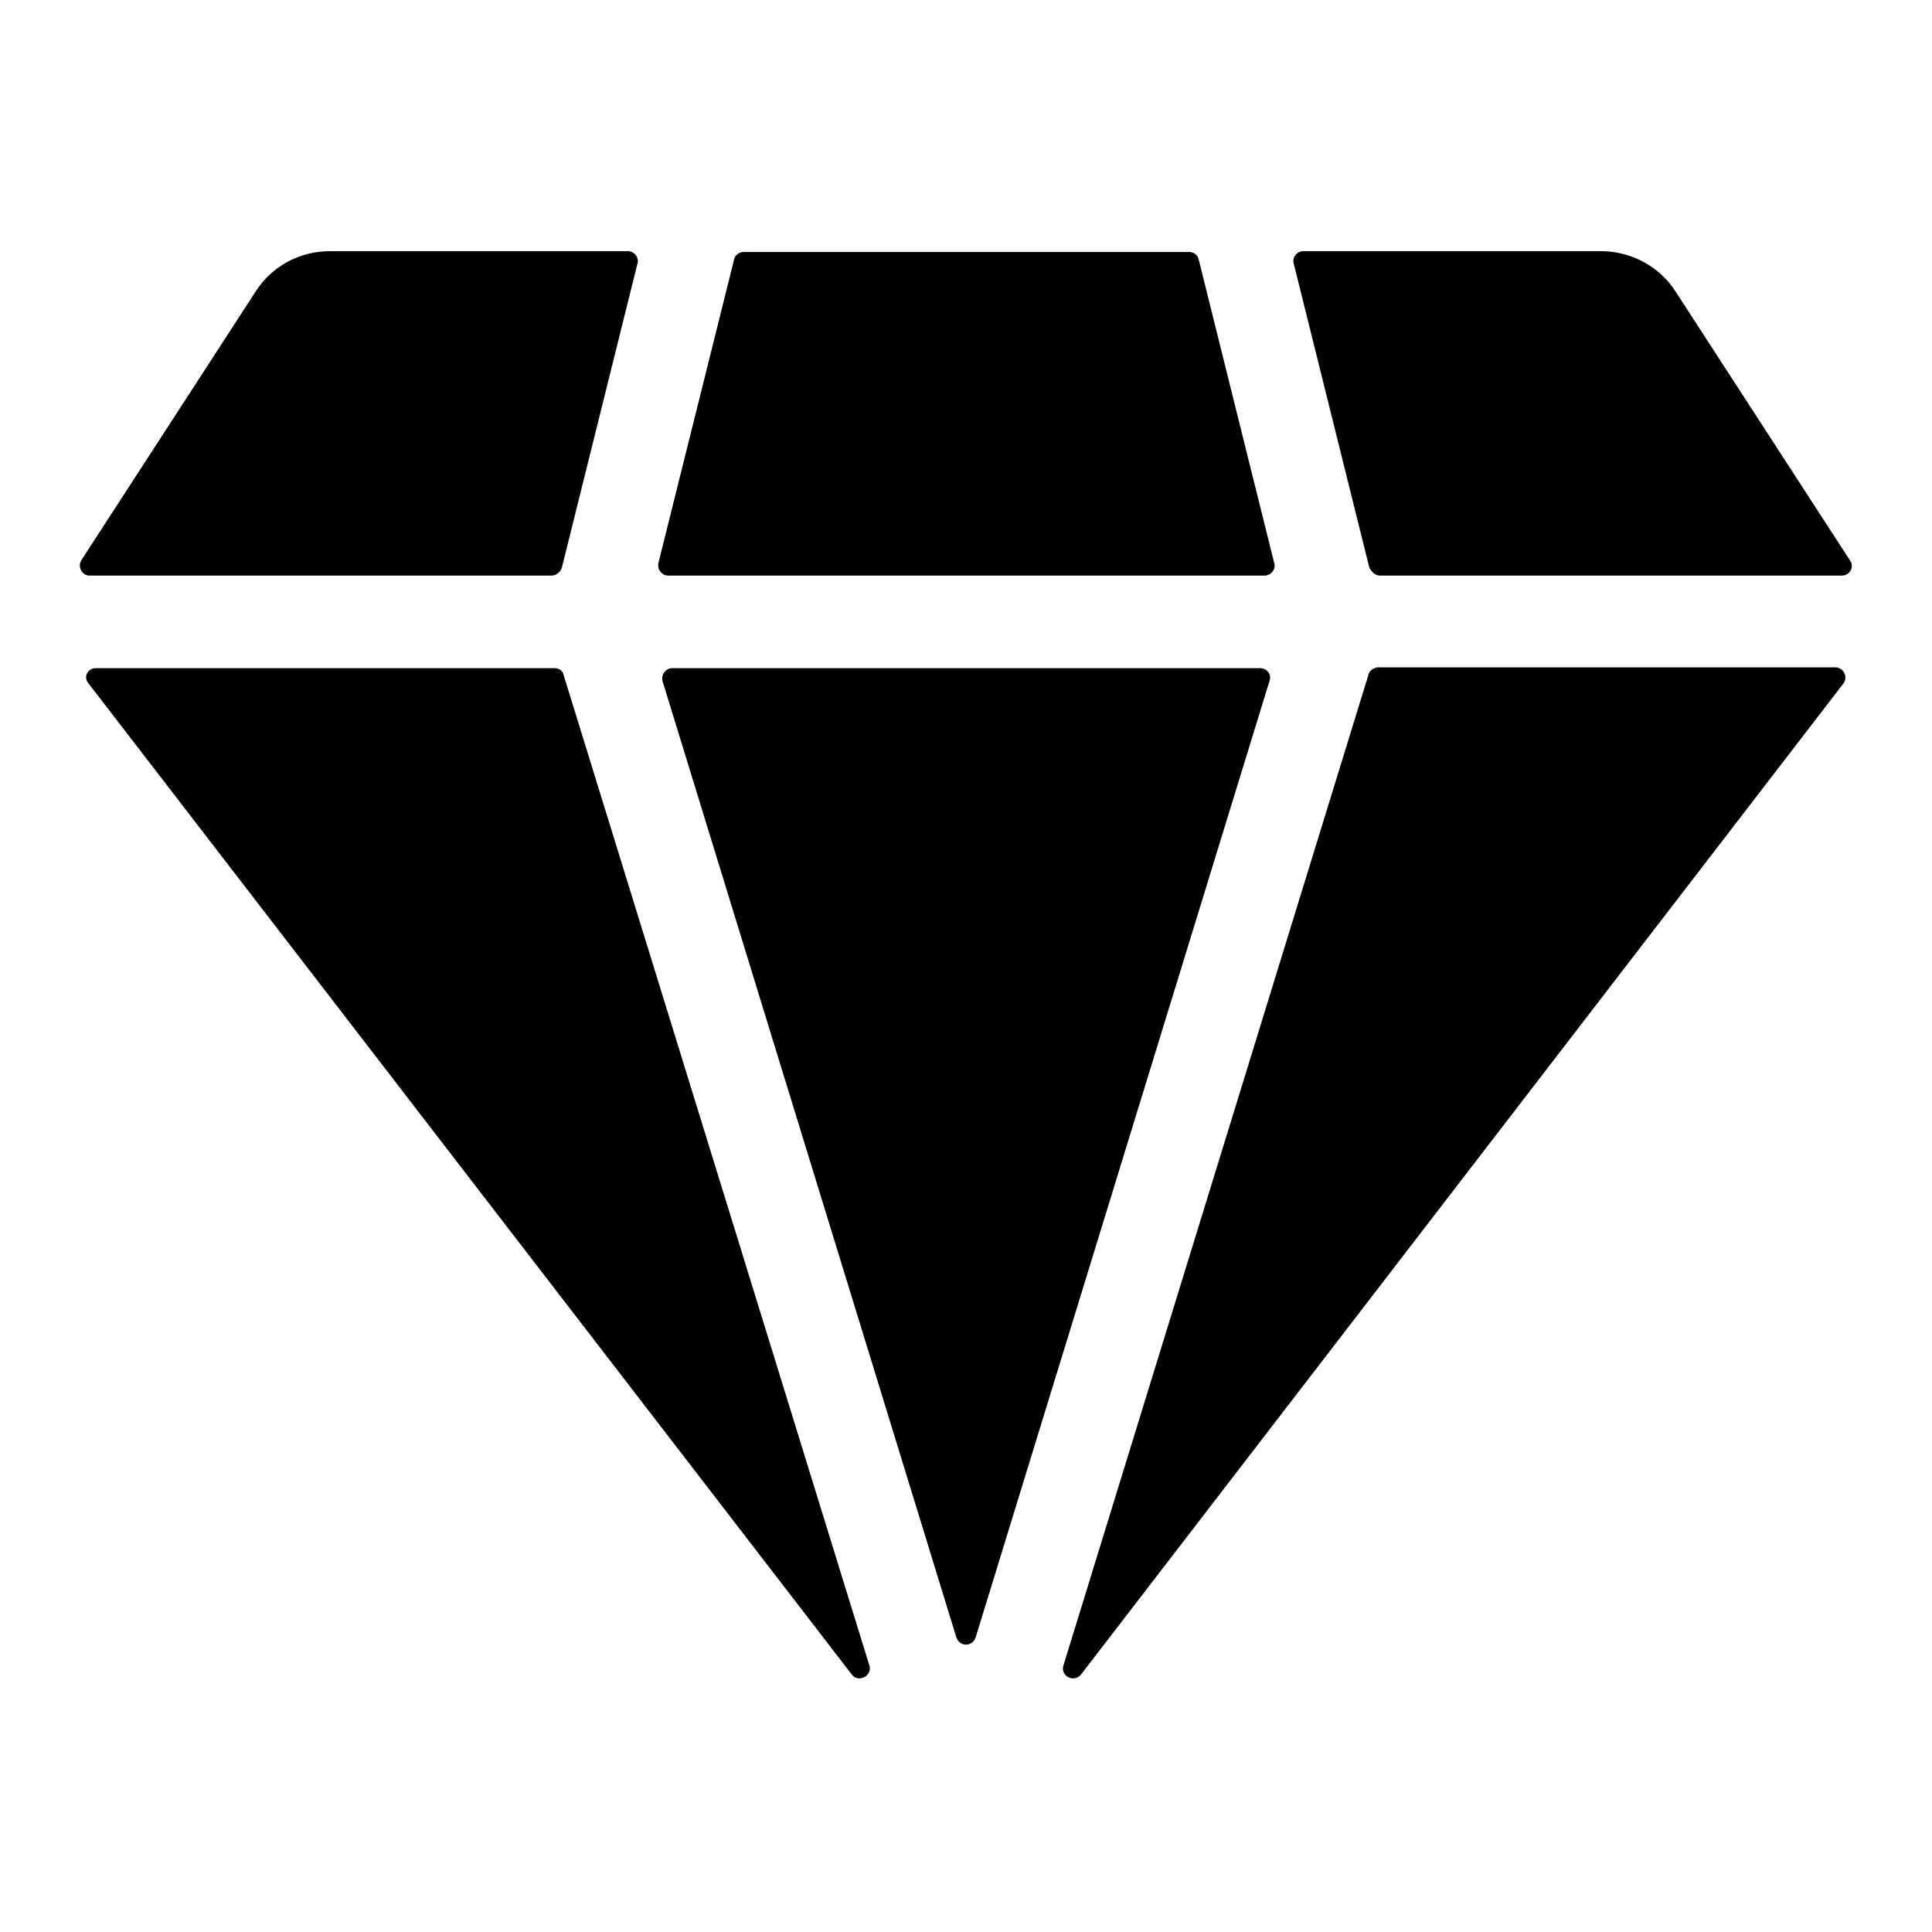 <?xml version="1.0" encoding="UTF-8"?>
<svg xmlns="http://www.w3.org/2000/svg" xmlns:xlink="http://www.w3.org/1999/xlink" version="1.1" id="Layer_1" x="0px" y="0px" viewBox="0 0 24 24" style="enable-background:new 0 0 24 24;" xml:space="preserve"> <style type="text/css"> .st0{fill:none;} .st1{fill:#010101;} </style> <g> <rect x="0" y="0" class="st0" width="24" height="24"></rect> <g> <g> <path class="st1" d="M15.65,8.3H8.35c-0.08,0-0.14,0.08-0.12,0.16l3.65,11.88c0.04,0.12,0.2,0.12,0.24,0l3.65-11.88 C15.8,8.38,15.74,8.3,15.65,8.3z"></path> <path class="st1" d="M17,8.38l-3.79,12.31c-0.04,0.13,0.13,0.22,0.22,0.11L22.9,8.49c0.06-0.08,0-0.2-0.1-0.2h-5.69 C17.06,8.3,17.01,8.33,17,8.38z"></path> <path class="st1" d="M1.1,8.49l9.48,12.31c0.08,0.11,0.26,0.02,0.22-0.11L7,8.38C6.99,8.33,6.94,8.3,6.89,8.3H1.19 C1.09,8.3,1.03,8.41,1.1,8.49z"></path> <path class="st1" d="M17.14,7.15h5.74c0.1,0,0.16-0.11,0.1-0.19l-2.16-3.33c-0.2-0.32-0.56-0.51-0.93-0.51h-3.7 c-0.08,0-0.14,0.08-0.12,0.15l0.94,3.78C17.04,7.11,17.09,7.15,17.14,7.15z"></path> <path class="st1" d="M6.98,7.05l0.94-3.78C7.94,3.2,7.88,3.12,7.8,3.12H4.1c-0.38,0-0.73,0.19-0.93,0.51L1.01,6.96 c-0.05,0.08,0.01,0.19,0.1,0.19h5.74C6.91,7.15,6.96,7.11,6.98,7.05z"></path> <path class="st1" d="M8.3,7.15h7.41c0.08,0,0.14-0.08,0.12-0.15l-0.94-3.78c-0.01-0.05-0.06-0.09-0.12-0.09H12H9.24 c-0.06,0-0.11,0.04-0.12,0.09L8.18,6.99C8.16,7.07,8.22,7.15,8.3,7.15z"></path> </g> </g> </g> </svg>
